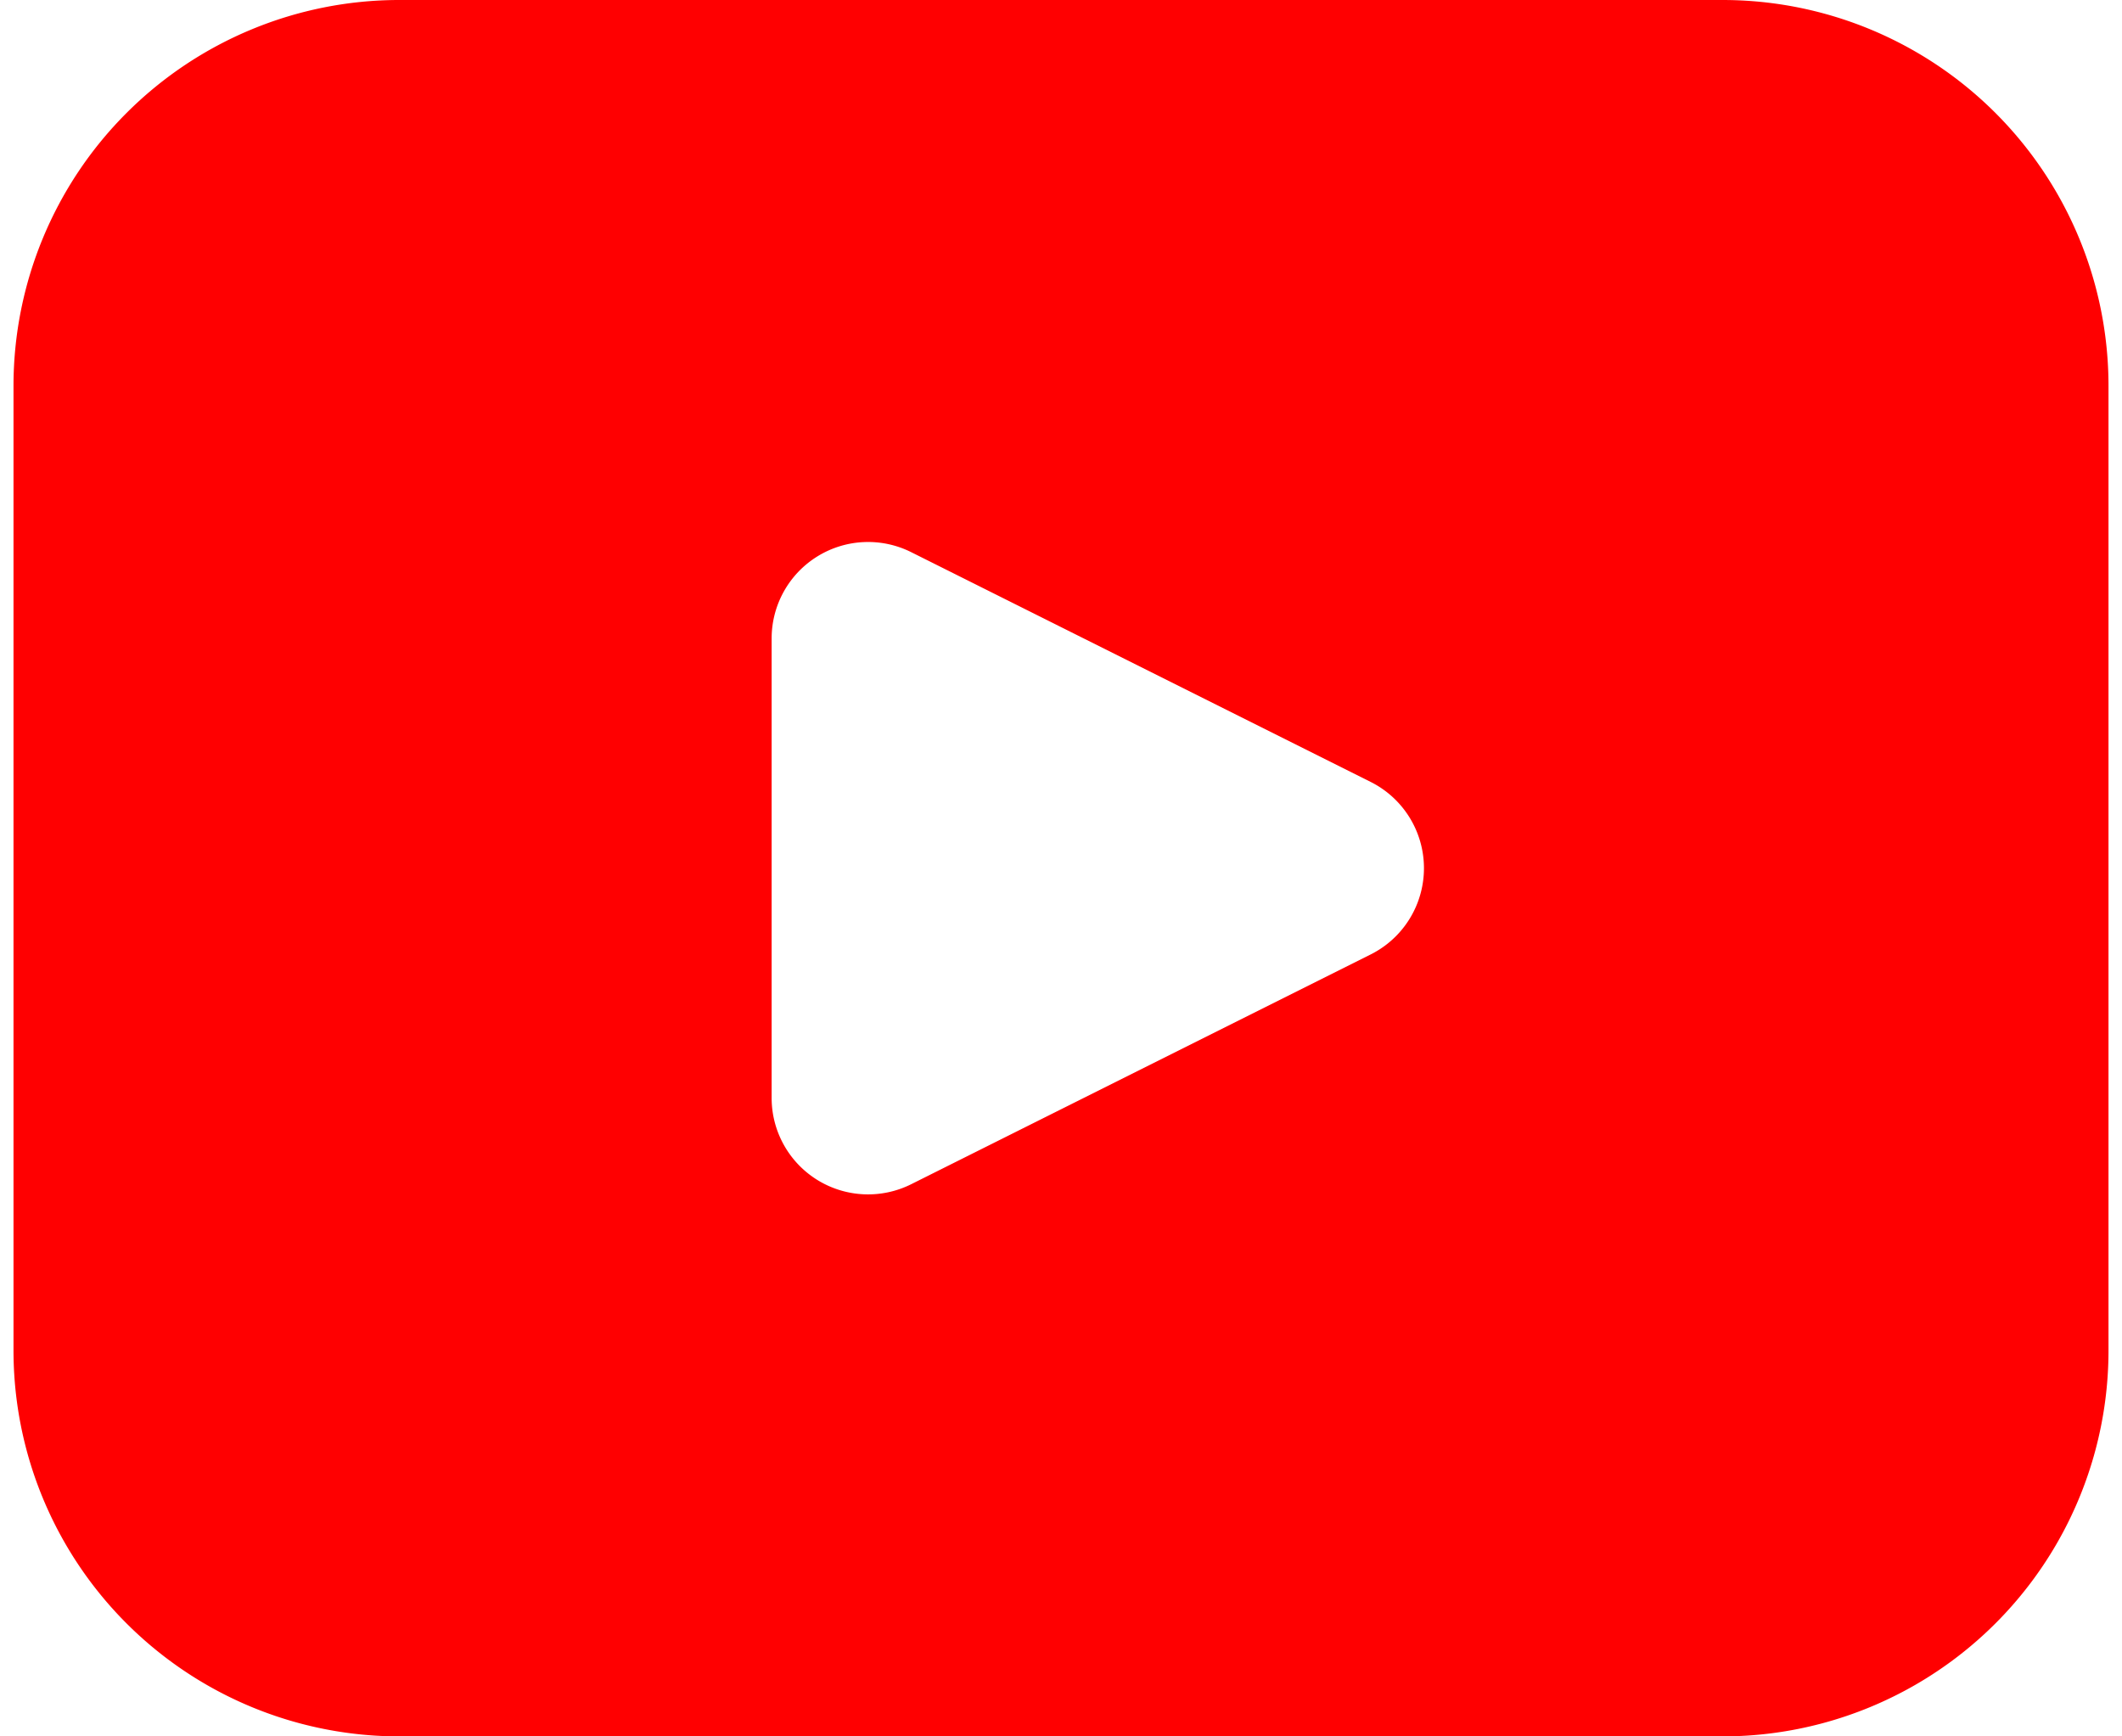 <?xml version="1.0" encoding="UTF-8"?>
<svg xmlns="http://www.w3.org/2000/svg" width="22" height="18" fill="none">
  <path fill-rule="evenodd" clip-rule="evenodd" d="M4.14 0a4 4 0 00-4 4v10a4 4 0 004 4h13.72a4 4 0 004-4V4a4 4 0 00-4-4H4.14zm10.071 8.106L9.447 5.724A1 1 0 008 6.618v4.764a1 1 0 001.447.894l4.764-2.382a1 1 0 000-1.788z" fill="#FF0001"></path>
</svg>
